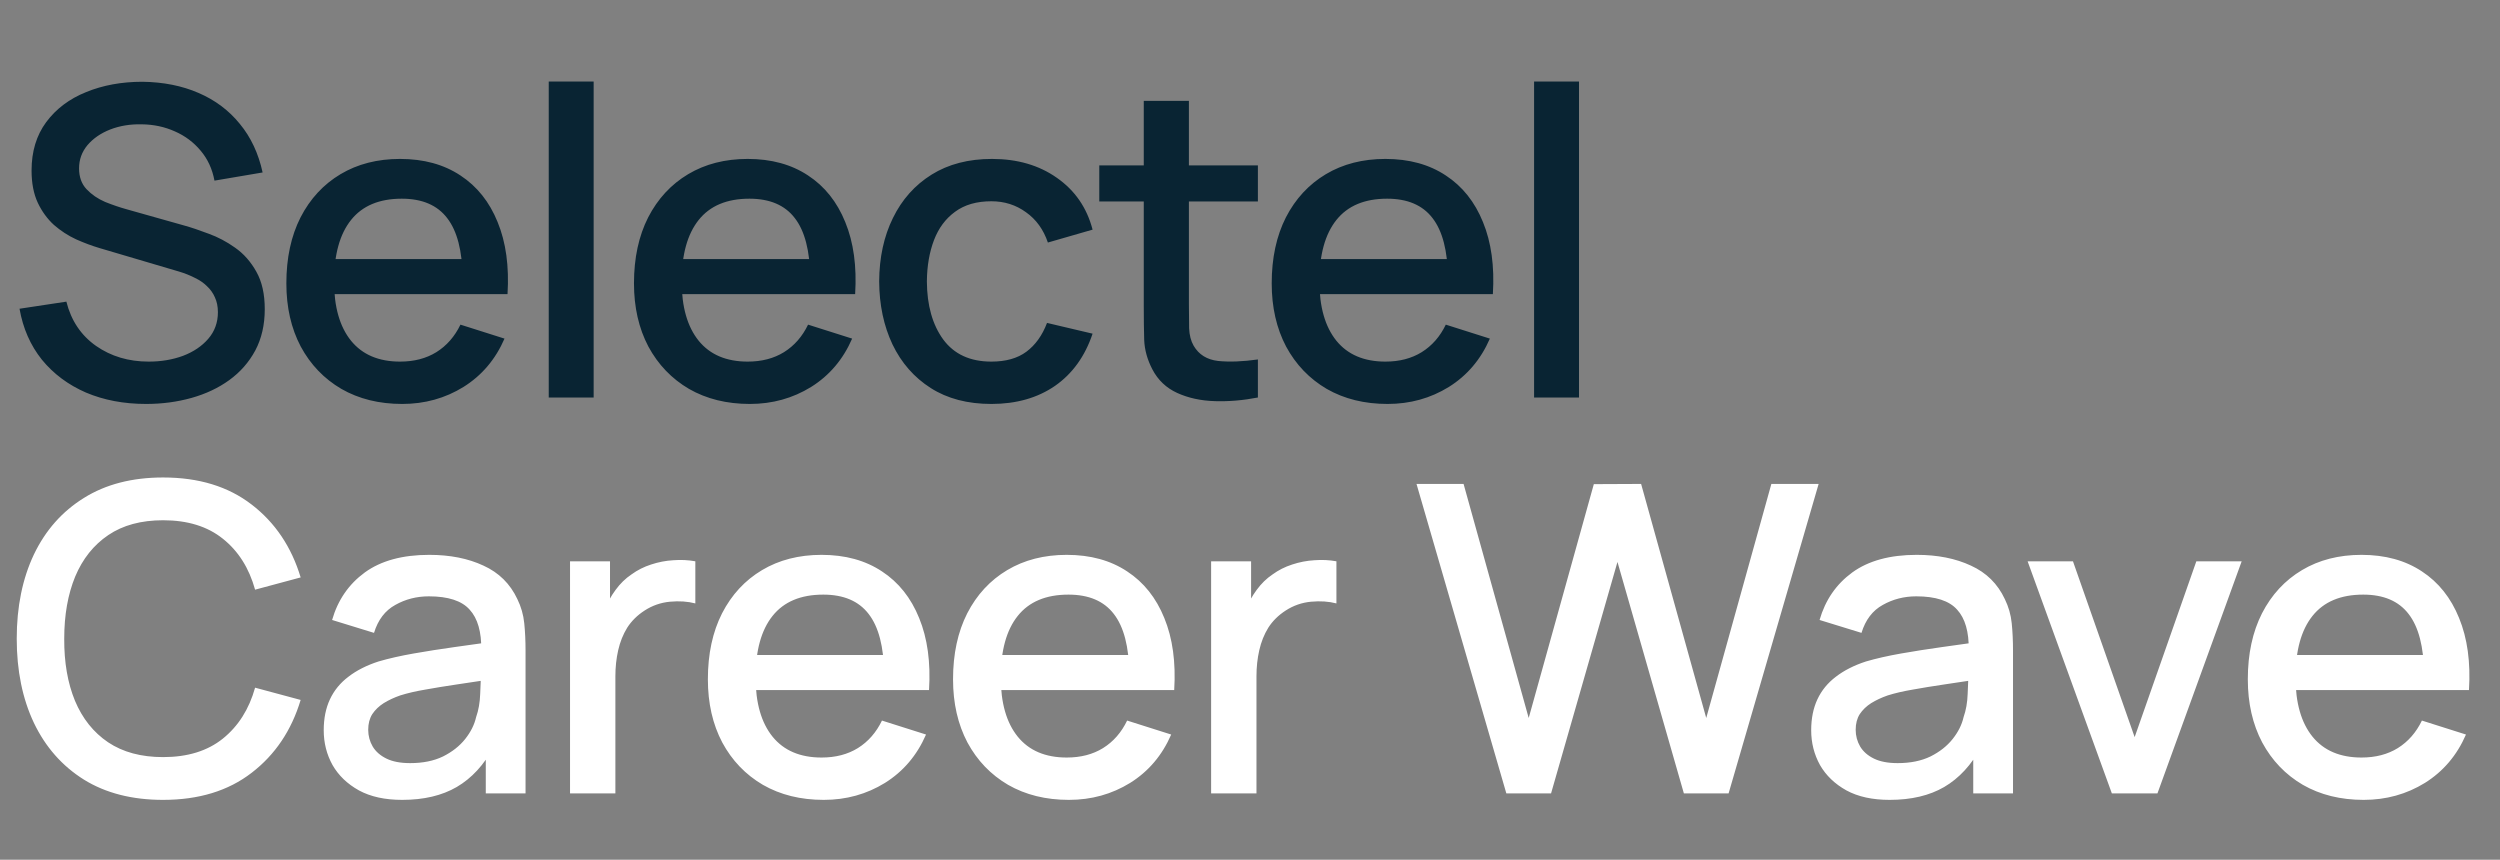 <?xml version="1.0" encoding="UTF-8"?> <svg xmlns="http://www.w3.org/2000/svg" width="221" height="76" viewBox="0 0 221 76" fill="none"><rect x="0" y="0" width="221" height="76" fill="#808080" stroke="none"/> <path d="M12.917 35.709C10.954 35.709 9.18 35.373 7.597 34.702C6.026 34.018 4.728 33.049 3.702 31.795C2.689 30.528 2.03 29.027 1.726 27.292L5.868 26.665C6.286 28.337 7.16 29.642 8.49 30.579C9.82 31.504 11.371 31.966 13.145 31.966C14.247 31.966 15.26 31.795 16.185 31.453C17.11 31.098 17.851 30.598 18.408 29.952C18.978 29.293 19.263 28.508 19.263 27.596C19.263 27.102 19.174 26.665 18.997 26.285C18.832 25.905 18.598 25.576 18.294 25.297C18.003 25.006 17.642 24.759 17.211 24.556C16.793 24.341 16.331 24.157 15.824 24.005L8.813 21.934C8.129 21.731 7.432 21.472 6.723 21.155C6.014 20.826 5.361 20.401 4.766 19.882C4.183 19.35 3.708 18.698 3.341 17.925C2.974 17.14 2.79 16.19 2.79 15.075C2.79 13.39 3.221 11.965 4.082 10.8C4.956 9.622 6.134 8.735 7.616 8.14C9.098 7.532 10.757 7.228 12.594 7.228C14.443 7.253 16.096 7.583 17.553 8.216C19.022 8.849 20.238 9.761 21.201 10.952C22.176 12.13 22.848 13.561 23.215 15.246L18.959 15.968C18.769 14.942 18.363 14.062 17.743 13.327C17.122 12.58 16.362 12.01 15.463 11.617C14.563 11.212 13.588 11.003 12.537 10.99C11.524 10.965 10.592 11.117 9.744 11.446C8.908 11.775 8.237 12.238 7.73 12.833C7.236 13.428 6.989 14.112 6.989 14.885C6.989 15.645 7.211 16.259 7.654 16.728C8.097 17.197 8.642 17.57 9.288 17.849C9.947 18.115 10.599 18.337 11.245 18.514L16.299 19.939C16.932 20.116 17.648 20.357 18.446 20.661C19.256 20.952 20.035 21.364 20.783 21.896C21.543 22.428 22.17 23.137 22.664 24.024C23.158 24.898 23.405 26 23.405 27.33C23.405 28.711 23.126 29.927 22.569 30.978C22.012 32.017 21.245 32.891 20.27 33.6C19.307 34.297 18.192 34.822 16.926 35.177C15.659 35.532 14.323 35.709 12.917 35.709ZM35.555 35.709C33.516 35.709 31.723 35.266 30.178 34.379C28.645 33.48 27.448 32.232 26.587 30.636C25.738 29.027 25.314 27.165 25.314 25.05C25.314 22.808 25.732 20.864 26.568 19.217C27.417 17.57 28.595 16.297 30.102 15.398C31.609 14.499 33.364 14.049 35.365 14.049C37.455 14.049 39.235 14.537 40.704 15.512C42.173 16.475 43.269 17.849 43.991 19.635C44.726 21.421 45.017 23.543 44.865 26H40.894V24.556C40.869 22.175 40.413 20.414 39.526 19.274C38.652 18.134 37.316 17.564 35.517 17.564C33.528 17.564 32.034 18.191 31.033 19.445C30.032 20.699 29.532 22.51 29.532 24.879C29.532 27.134 30.032 28.882 31.033 30.123C32.034 31.352 33.478 31.966 35.365 31.966C36.606 31.966 37.677 31.687 38.576 31.13C39.488 30.56 40.197 29.749 40.704 28.698L44.599 29.933C43.801 31.77 42.591 33.195 40.97 34.208C39.349 35.209 37.544 35.709 35.555 35.709ZM28.24 26V22.903H42.889V26H28.24ZM48.508 35.139V7.209H52.479V35.139H48.508ZM66.285 35.709C64.246 35.709 62.454 35.266 60.908 34.379C59.376 33.48 58.179 32.232 57.317 30.636C56.469 29.027 56.044 27.165 56.044 25.05C56.044 22.808 56.462 20.864 57.298 19.217C58.147 17.57 59.325 16.297 60.832 15.398C62.34 14.499 64.094 14.049 66.095 14.049C68.185 14.049 69.965 14.537 71.434 15.512C72.904 16.475 73.999 17.849 74.721 19.635C75.456 21.421 75.747 23.543 75.595 26H71.624V24.556C71.599 22.175 71.143 20.414 70.256 19.274C69.382 18.134 68.046 17.564 66.247 17.564C64.259 17.564 62.764 18.191 61.763 19.445C60.763 20.699 60.262 22.51 60.262 24.879C60.262 27.134 60.763 28.882 61.763 30.123C62.764 31.352 64.208 31.966 66.095 31.966C67.337 31.966 68.407 31.687 69.306 31.13C70.218 30.56 70.928 29.749 71.434 28.698L75.329 29.933C74.531 31.77 73.322 33.195 71.7 34.208C70.079 35.209 68.274 35.709 66.285 35.709ZM58.97 26V22.903H73.619V26H58.97ZM87.636 35.709C85.534 35.709 83.748 35.24 82.278 34.303C80.809 33.366 79.682 32.08 78.896 30.446C78.124 28.812 77.731 26.956 77.718 24.879C77.731 22.764 78.136 20.895 78.934 19.274C79.732 17.64 80.872 16.361 82.354 15.436C83.836 14.511 85.616 14.049 87.693 14.049C89.935 14.049 91.848 14.606 93.431 15.721C95.027 16.836 96.079 18.362 96.585 20.3L92.633 21.44C92.241 20.287 91.595 19.394 90.695 18.761C89.809 18.115 88.789 17.792 87.636 17.792C86.332 17.792 85.261 18.102 84.425 18.723C83.589 19.331 82.969 20.167 82.563 21.231C82.158 22.295 81.949 23.511 81.936 24.879C81.949 26.994 82.43 28.704 83.38 30.009C84.343 31.314 85.762 31.966 87.636 31.966C88.916 31.966 89.948 31.675 90.733 31.092C91.531 30.497 92.139 29.648 92.557 28.546L96.585 29.496C95.914 31.497 94.806 33.036 93.26 34.113C91.715 35.177 89.84 35.709 87.636 35.709ZM111.198 35.139C109.906 35.392 108.639 35.5 107.398 35.462C106.157 35.424 105.048 35.183 104.073 34.74C103.098 34.297 102.363 33.6 101.869 32.65C101.426 31.801 101.185 30.94 101.147 30.066C101.122 29.179 101.109 28.179 101.109 27.064V8.919H105.099V26.874C105.099 27.697 105.105 28.413 105.118 29.021C105.143 29.629 105.276 30.142 105.517 30.56C105.973 31.345 106.695 31.795 107.683 31.909C108.684 32.01 109.855 31.966 111.198 31.776V35.139ZM97.176 17.811V14.619H111.198V17.811H97.176ZM122.66 35.709C120.621 35.709 118.829 35.266 117.283 34.379C115.751 33.48 114.554 32.232 113.692 30.636C112.844 29.027 112.419 27.165 112.419 25.05C112.419 22.808 112.837 20.864 113.673 19.217C114.522 17.57 115.7 16.297 117.207 15.398C118.715 14.499 120.469 14.049 122.47 14.049C124.56 14.049 126.34 14.537 127.809 15.512C129.279 16.475 130.374 17.849 131.096 19.635C131.831 21.421 132.122 23.543 131.97 26H127.999V24.556C127.974 22.175 127.518 20.414 126.631 19.274C125.757 18.134 124.421 17.564 122.622 17.564C120.634 17.564 119.139 18.191 118.138 19.445C117.138 20.699 116.637 22.51 116.637 24.879C116.637 27.134 117.138 28.882 118.138 30.123C119.139 31.352 120.583 31.966 122.47 31.966C123.712 31.966 124.782 31.687 125.681 31.13C126.593 30.56 127.303 29.749 127.809 28.698L131.704 29.933C130.906 31.77 129.697 33.195 128.075 34.208C126.454 35.209 124.649 35.709 122.66 35.709ZM115.345 26V22.903H129.994V26H115.345ZM135.613 35.139V7.209H139.584V35.139H135.613Z" fill="#092433"></path> <path d="M14.418 70.709C11.682 70.709 9.351 70.114 7.426 68.923C5.501 67.72 4.025 66.048 2.999 63.907C1.986 61.766 1.479 59.284 1.479 56.459C1.479 53.634 1.986 51.152 2.999 49.011C4.025 46.87 5.501 45.205 7.426 44.014C9.351 42.811 11.682 42.209 14.418 42.209C17.572 42.209 20.181 43.007 22.246 44.603C24.323 46.199 25.767 48.346 26.578 51.044L22.55 52.127C22.018 50.214 21.068 48.713 19.7 47.624C18.345 46.535 16.584 45.99 14.418 45.99C12.48 45.99 10.865 46.427 9.573 47.301C8.281 48.175 7.306 49.397 6.647 50.968C6.001 52.539 5.678 54.369 5.678 56.459C5.665 58.549 5.982 60.379 6.628 61.95C7.287 63.521 8.262 64.743 9.554 65.617C10.858 66.491 12.48 66.928 14.418 66.928C16.584 66.928 18.345 66.383 19.7 65.294C21.068 64.192 22.018 62.691 22.55 60.791L26.578 61.874C25.767 64.572 24.323 66.719 22.246 68.315C20.181 69.911 17.572 70.709 14.418 70.709ZM35.552 70.709C34.032 70.709 32.759 70.43 31.733 69.873C30.707 69.303 29.928 68.556 29.396 67.631C28.876 66.694 28.617 65.668 28.617 64.553C28.617 63.514 28.8 62.602 29.168 61.817C29.535 61.032 30.08 60.367 30.802 59.822C31.524 59.265 32.41 58.815 33.462 58.473C34.374 58.207 35.406 57.973 36.559 57.77C37.711 57.567 38.921 57.377 40.188 57.2C41.467 57.023 42.734 56.845 43.988 56.668L42.544 57.466C42.569 55.857 42.227 54.667 41.518 53.894C40.821 53.109 39.618 52.716 37.908 52.716C36.831 52.716 35.843 52.969 34.944 53.476C34.044 53.97 33.417 54.793 33.063 55.946L29.358 54.806C29.864 53.045 30.827 51.646 32.246 50.607C33.677 49.568 35.577 49.049 37.946 49.049C39.782 49.049 41.378 49.366 42.734 49.999C44.102 50.62 45.102 51.608 45.736 52.963C46.065 53.634 46.268 54.344 46.344 55.091C46.42 55.838 46.458 56.643 46.458 57.504V70.139H42.943V65.446L43.627 66.054C42.778 67.625 41.695 68.796 40.378 69.569C39.073 70.329 37.464 70.709 35.552 70.709ZM36.255 67.46C37.382 67.46 38.351 67.264 39.162 66.871C39.972 66.466 40.625 65.953 41.119 65.332C41.613 64.711 41.936 64.065 42.088 63.394C42.303 62.786 42.423 62.102 42.449 61.342C42.487 60.582 42.506 59.974 42.506 59.518L43.798 59.993C42.544 60.183 41.404 60.354 40.378 60.506C39.352 60.658 38.421 60.81 37.585 60.962C36.761 61.101 36.027 61.272 35.381 61.475C34.836 61.665 34.348 61.893 33.918 62.159C33.5 62.425 33.164 62.748 32.911 63.128C32.67 63.508 32.55 63.97 32.55 64.515C32.55 65.047 32.683 65.541 32.949 65.997C33.215 66.44 33.62 66.795 34.165 67.061C34.709 67.327 35.406 67.46 36.255 67.46ZM50.391 70.139V49.619H53.925V54.597L53.431 53.951C53.685 53.292 54.014 52.691 54.419 52.146C54.825 51.589 55.293 51.133 55.825 50.778C56.345 50.398 56.921 50.107 57.554 49.904C58.2 49.689 58.859 49.562 59.53 49.524C60.202 49.473 60.848 49.505 61.468 49.619V53.343C60.797 53.166 60.05 53.115 59.226 53.191C58.416 53.267 57.668 53.527 56.984 53.97C56.338 54.388 55.825 54.895 55.445 55.49C55.078 56.085 54.812 56.75 54.647 57.485C54.483 58.207 54.4 58.973 54.4 59.784V70.139H50.391ZM72.817 70.709C70.777 70.709 68.985 70.266 67.44 69.379C65.907 68.48 64.71 67.232 63.849 65.636C63 64.027 62.576 62.165 62.576 60.05C62.576 57.808 62.994 55.864 63.83 54.217C64.678 52.57 65.856 51.297 67.364 50.398C68.871 49.499 70.625 49.049 72.627 49.049C74.717 49.049 76.496 49.537 77.966 50.512C79.435 51.475 80.531 52.849 81.253 54.635C81.987 56.421 82.279 58.543 82.127 61H78.156V59.556C78.13 57.175 77.674 55.414 76.788 54.274C75.914 53.134 74.577 52.564 72.779 52.564C70.79 52.564 69.295 53.191 68.295 54.445C67.294 55.699 66.794 57.51 66.794 59.879C66.794 62.134 67.294 63.882 68.295 65.123C69.295 66.352 70.739 66.966 72.627 66.966C73.868 66.966 74.938 66.687 75.838 66.13C76.75 65.56 77.459 64.749 77.966 63.698L81.861 64.933C81.063 66.77 79.853 68.195 78.232 69.208C76.61 70.209 74.805 70.709 72.817 70.709ZM65.502 61V57.903H80.151V61H65.502ZM94.49 70.709C92.451 70.709 90.659 70.266 89.114 69.379C87.581 68.48 86.384 67.232 85.522 65.636C84.674 64.027 84.249 62.165 84.249 60.05C84.249 57.808 84.668 55.864 85.504 54.217C86.352 52.57 87.53 51.297 89.037 50.398C90.545 49.499 92.299 49.049 94.3 49.049C96.391 49.049 98.17 49.537 99.639 50.512C101.109 51.475 102.204 52.849 102.926 54.635C103.661 56.421 103.952 58.543 103.8 61H99.829V59.556C99.804 57.175 99.348 55.414 98.462 54.274C97.588 53.134 96.251 52.564 94.453 52.564C92.464 52.564 90.969 53.191 89.969 54.445C88.968 55.699 88.468 57.51 88.468 59.879C88.468 62.134 88.968 63.882 89.969 65.123C90.969 66.352 92.413 66.966 94.3 66.966C95.542 66.966 96.612 66.687 97.511 66.13C98.424 65.56 99.133 64.749 99.639 63.698L103.534 64.933C102.736 66.77 101.527 68.195 99.906 69.208C98.284 70.209 96.479 70.709 94.49 70.709ZM87.175 61V57.903H101.824V61H87.175ZM107.063 70.139V49.619H110.597V54.597L110.103 53.951C110.357 53.292 110.686 52.691 111.091 52.146C111.497 51.589 111.965 51.133 112.497 50.778C113.017 50.398 113.593 50.107 114.226 49.904C114.872 49.689 115.531 49.562 116.202 49.524C116.874 49.473 117.52 49.505 118.14 49.619V53.343C117.469 53.166 116.722 53.115 115.898 53.191C115.088 53.267 114.34 53.527 113.656 53.97C113.01 54.388 112.497 54.895 112.117 55.49C111.75 56.085 111.484 56.75 111.319 57.485C111.155 58.207 111.072 58.973 111.072 59.784V70.139H107.063ZM133.161 70.139L125.219 42.779H129.38L135.137 63.47L140.894 42.798L145.074 42.779L150.831 63.47L156.588 42.779H160.768L152.807 70.139H148.855L142.984 49.676L137.113 70.139H133.161ZM167.044 70.709C165.524 70.709 164.251 70.43 163.225 69.873C162.199 69.303 161.42 68.556 160.888 67.631C160.369 66.694 160.109 65.668 160.109 64.553C160.109 63.514 160.293 62.602 160.66 61.817C161.027 61.032 161.572 60.367 162.294 59.822C163.016 59.265 163.903 58.815 164.954 58.473C165.866 58.207 166.898 57.973 168.051 57.77C169.204 57.567 170.413 57.377 171.68 57.2C172.959 57.023 174.226 56.845 175.48 56.668L174.036 57.466C174.061 55.857 173.719 54.667 173.01 53.894C172.313 53.109 171.11 52.716 169.4 52.716C168.323 52.716 167.335 52.969 166.436 53.476C165.537 53.97 164.91 54.793 164.555 55.946L160.85 54.806C161.357 53.045 162.319 51.646 163.738 50.607C165.169 49.568 167.069 49.049 169.438 49.049C171.275 49.049 172.871 49.366 174.226 49.999C175.594 50.62 176.595 51.608 177.228 52.963C177.557 53.634 177.76 54.344 177.836 55.091C177.912 55.838 177.95 56.643 177.95 57.504V70.139H174.435V65.446L175.119 66.054C174.27 67.625 173.187 68.796 171.87 69.569C170.565 70.329 168.957 70.709 167.044 70.709ZM167.747 67.46C168.874 67.46 169.843 67.264 170.654 66.871C171.465 66.466 172.117 65.953 172.611 65.332C173.105 64.711 173.428 64.065 173.58 63.394C173.795 62.786 173.916 62.102 173.941 61.342C173.979 60.582 173.998 59.974 173.998 59.518L175.29 59.993C174.036 60.183 172.896 60.354 171.87 60.506C170.844 60.658 169.913 60.81 169.077 60.962C168.254 61.101 167.519 61.272 166.873 61.475C166.328 61.665 165.841 61.893 165.41 62.159C164.992 62.425 164.656 62.748 164.403 63.128C164.162 63.508 164.042 63.97 164.042 64.515C164.042 65.047 164.175 65.541 164.441 65.997C164.707 66.44 165.112 66.795 165.657 67.061C166.202 67.327 166.898 67.46 167.747 67.46ZM186.689 70.139L179.241 49.619H183.25L188.703 65.161L194.156 49.619H198.165L190.717 70.139H186.689ZM208.948 70.709C206.908 70.709 205.116 70.266 203.571 69.379C202.038 68.48 200.841 67.232 199.98 65.636C199.131 64.027 198.707 62.165 198.707 60.05C198.707 57.808 199.125 55.864 199.961 54.217C200.809 52.57 201.987 51.297 203.495 50.398C205.002 49.499 206.756 49.049 208.758 49.049C210.848 49.049 212.627 49.537 214.097 50.512C215.566 51.475 216.662 52.849 217.384 54.635C218.118 56.421 218.41 58.543 218.258 61H214.287V59.556C214.261 57.175 213.805 55.414 212.919 54.274C212.045 53.134 210.708 52.564 208.91 52.564C206.921 52.564 205.426 53.191 204.426 54.445C203.425 55.699 202.925 57.51 202.925 59.879C202.925 62.134 203.425 63.882 204.426 65.123C205.426 66.352 206.87 66.966 208.758 66.966C209.999 66.966 211.069 66.687 211.969 66.13C212.881 65.56 213.59 64.749 214.097 63.698L217.992 64.933C217.194 66.77 215.984 68.195 214.363 69.208C212.741 70.209 210.936 70.709 208.948 70.709ZM201.633 61V57.903H216.282V61H201.633Z" fill="white"></path> </svg> 
